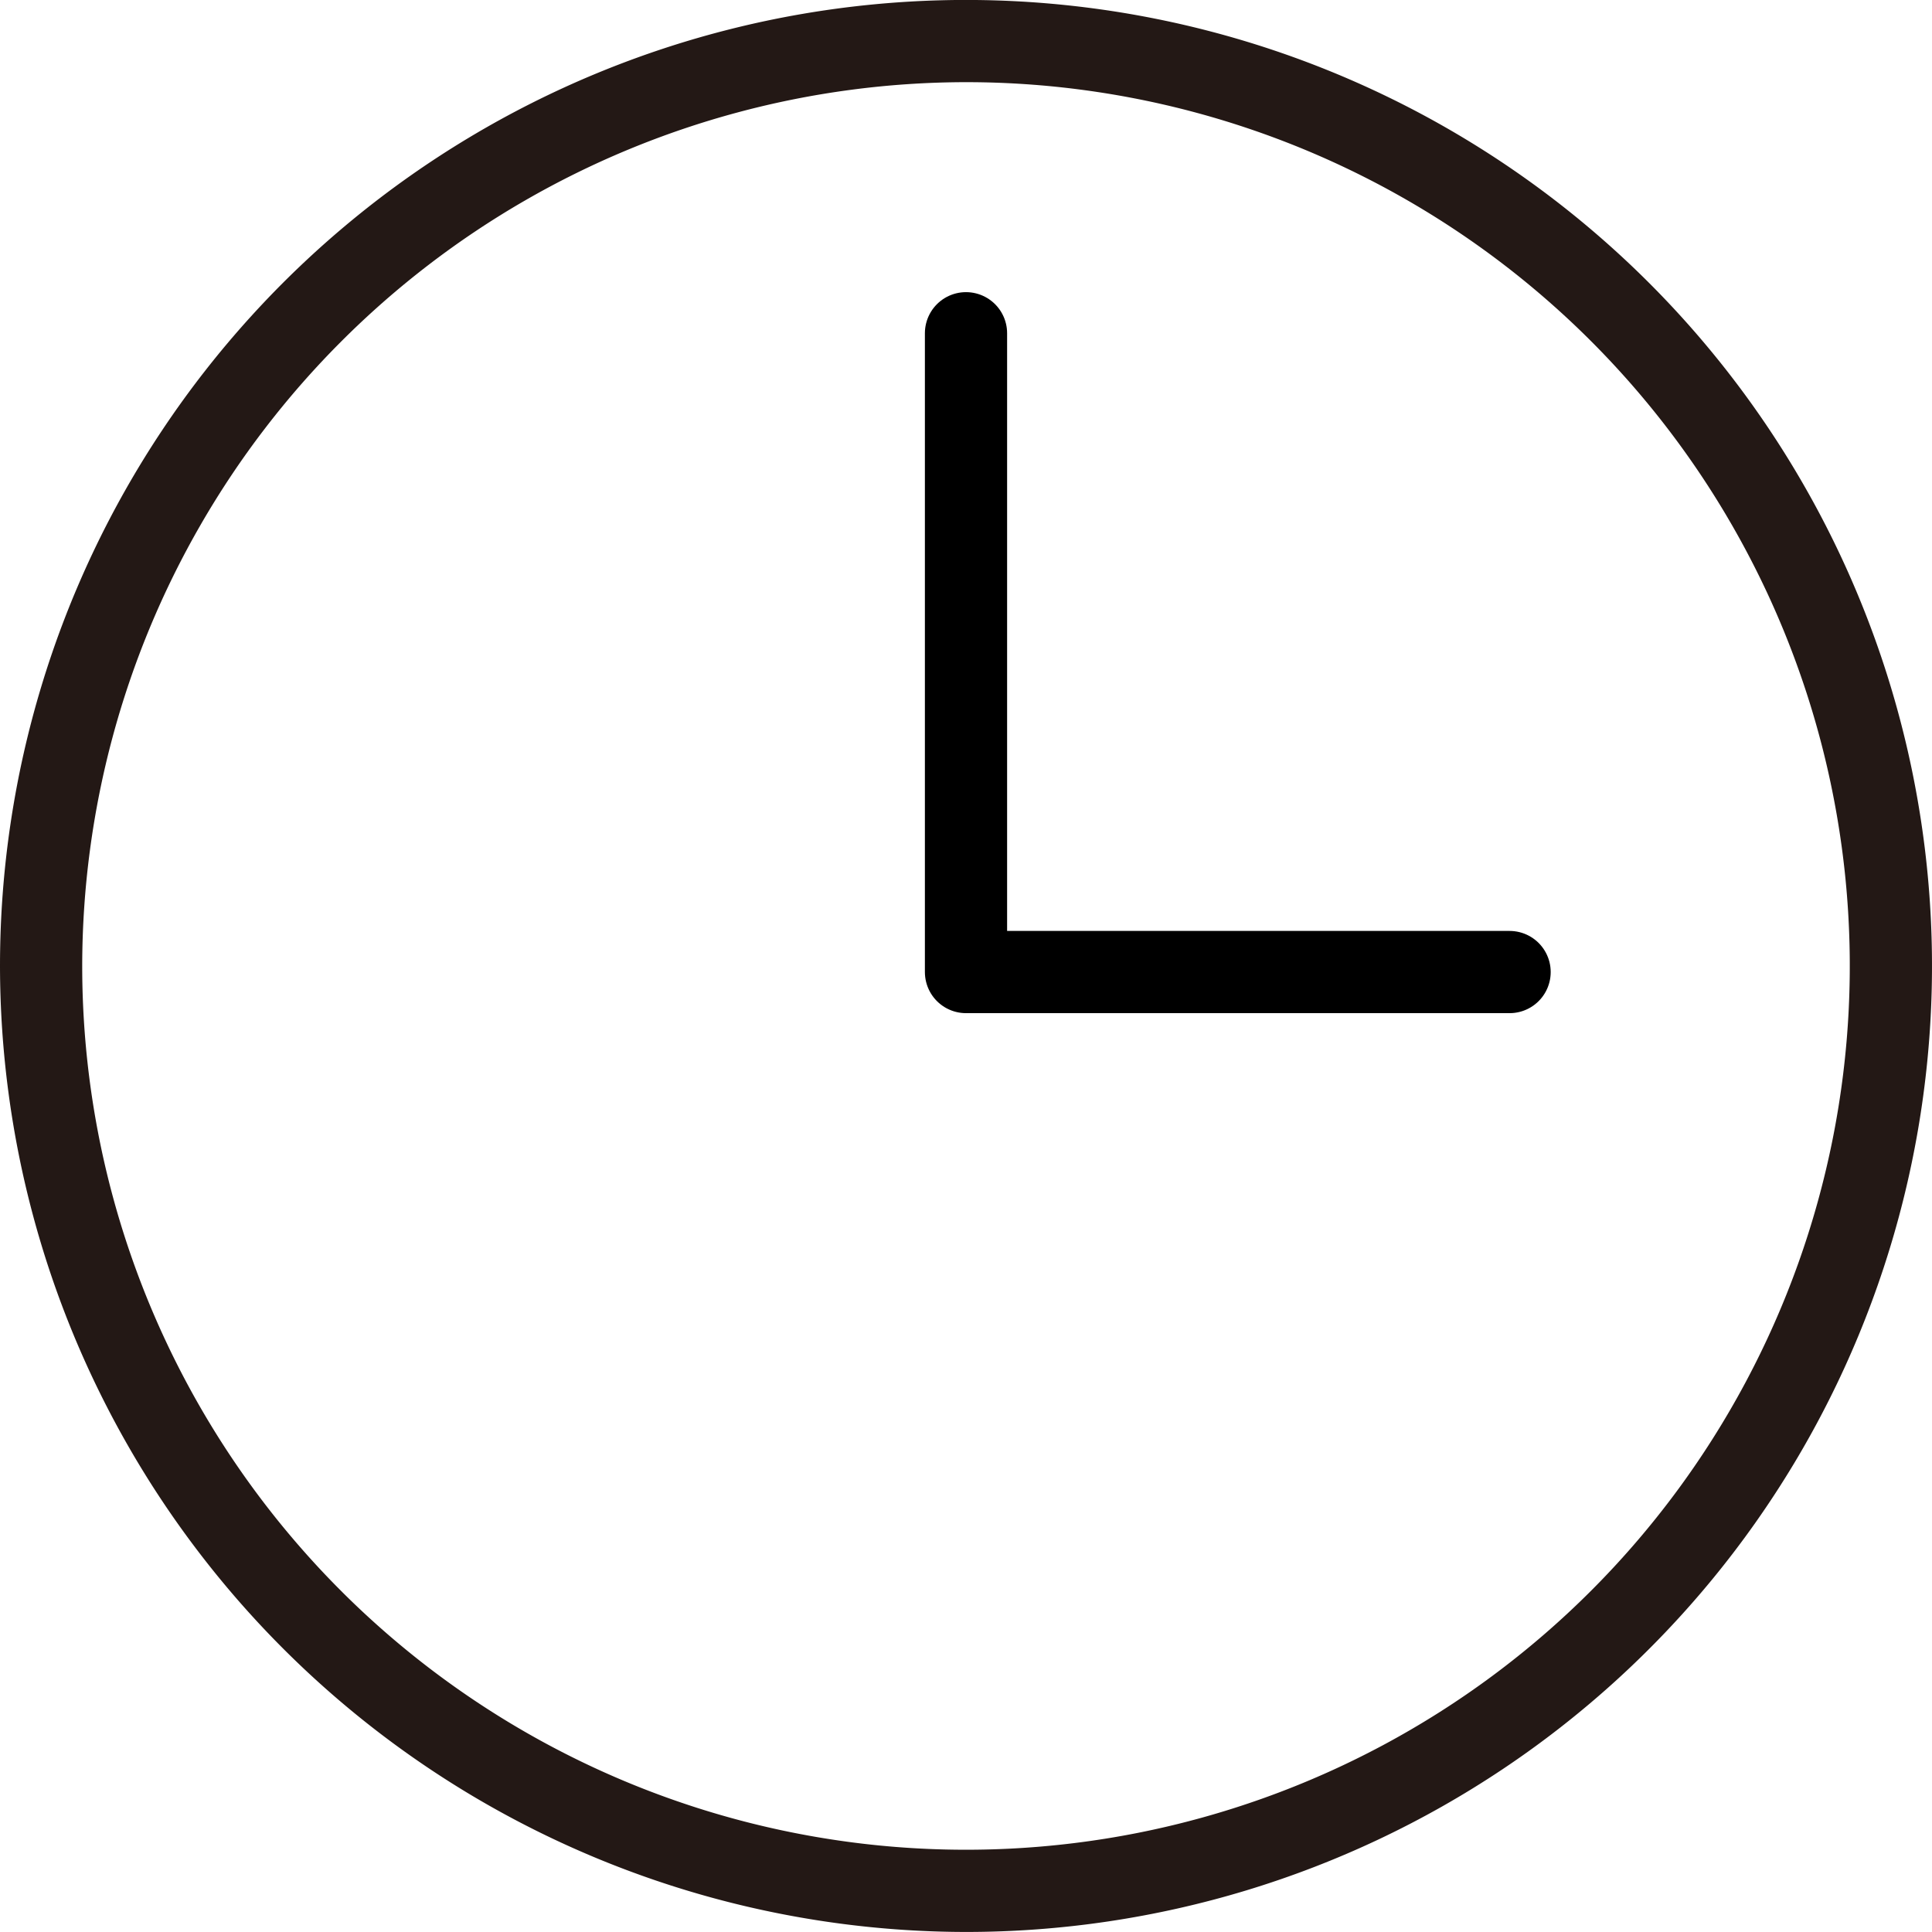 <svg xmlns="http://www.w3.org/2000/svg" xmlns:xlink="http://www.w3.org/1999/xlink" width="47" height="47" viewBox="0 0 47 47">
  <defs>
    <clipPath id="clip-path">
      <rect id="長方形_6758" data-name="長方形 6758" width="47" height="47" fill="none"/>
    </clipPath>
  </defs>
  <g id="グループ_450735" data-name="グループ 450735" clip-path="url(#clip-path)">
    <path id="パス_253572" data-name="パス 253572" d="M23.5,47A23.5,23.5,0,1,0,0,23.5,23.527,23.527,0,0,0,23.5,47m0-45A21.5,21.5,0,1,1,2,23.5,21.525,21.525,0,0,1,23.5,2" transform="translate(0 -0.001)" fill="#231815"/>
    <path id="パス_253573" data-name="パス 253573" d="M17.168,8.108v15.54H30.392" transform="translate(6.332 -0.001)" fill="none" stroke="#000" stroke-linecap="round" stroke-linejoin="round" stroke-width="2"/>
  </g>
</svg>
